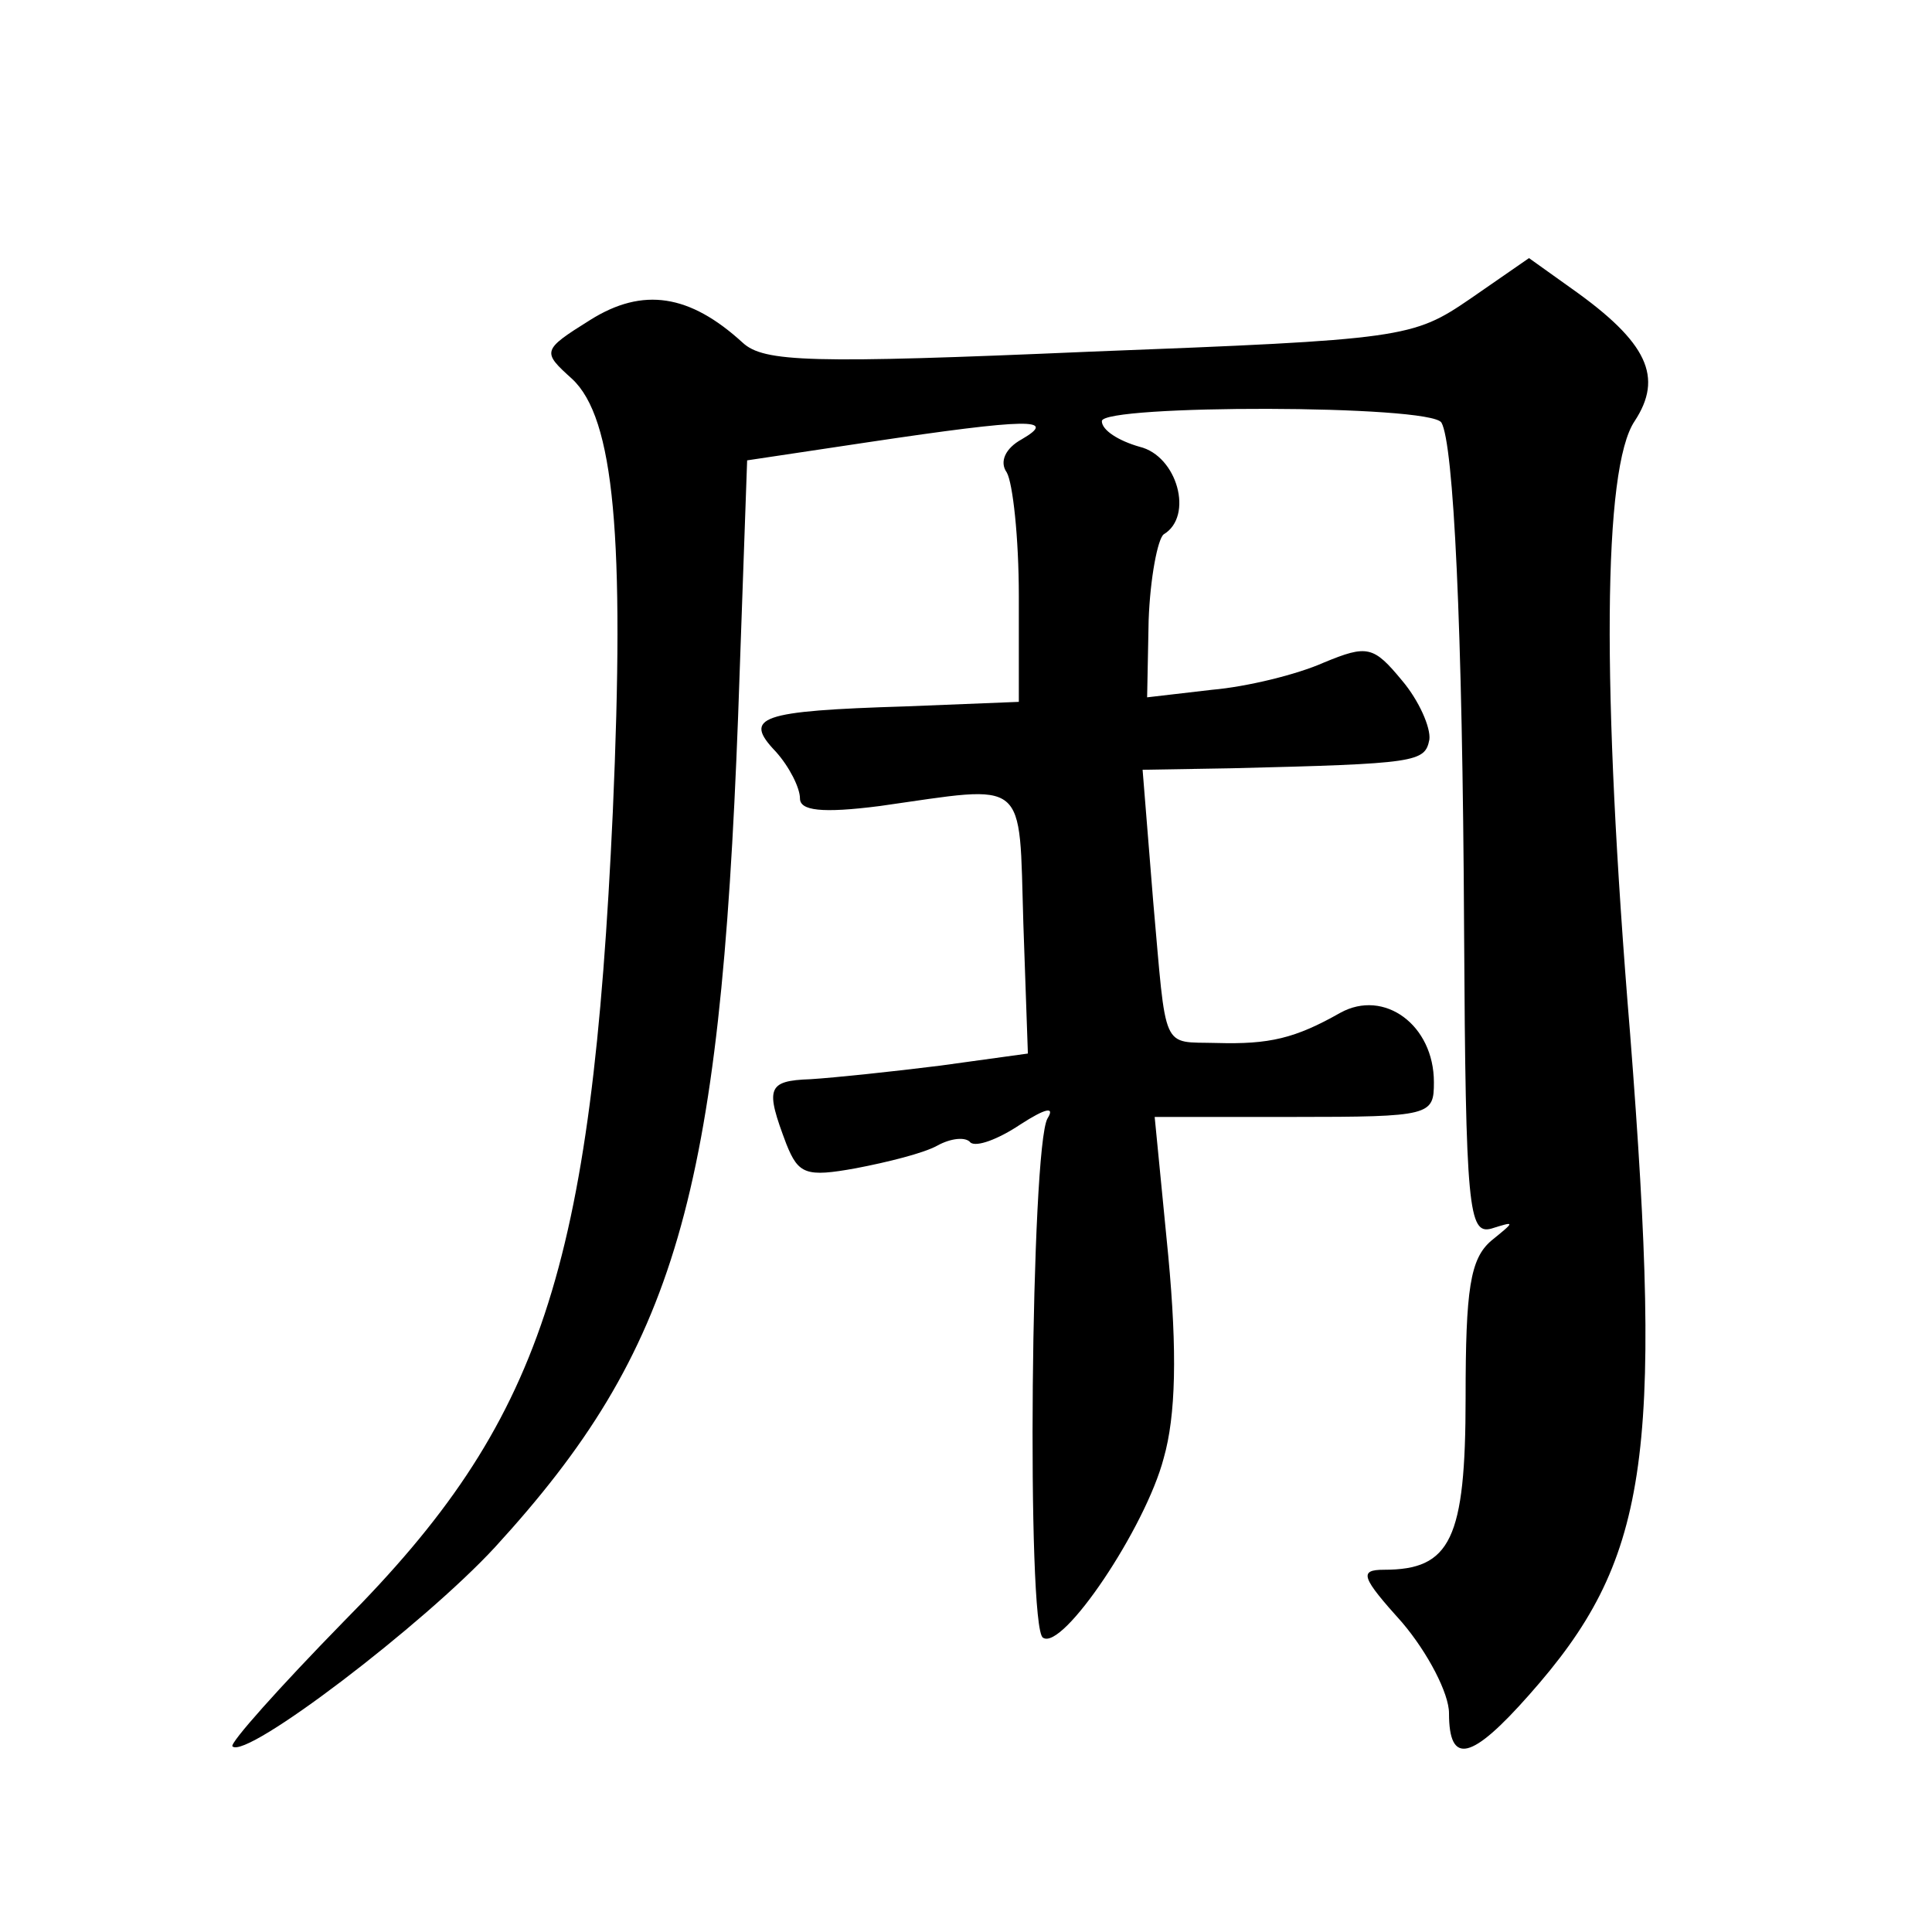 <?xml version="1.0" standalone="no"?>
<!DOCTYPE svg PUBLIC "-//W3C//DTD SVG 20010904//EN"
 "http://www.w3.org/TR/2001/REC-SVG-20010904/DTD/svg10.dtd">
<svg version="1.0" xmlns="http://www.w3.org/2000/svg"
 width="128pt" height="128pt" viewBox="0 0 128 128"
 preserveAspectRatio="xMidYMid meet">
<g transform="translate(0,128) scale(0.1,-0.1)"
fill="#0" stroke="none">
<path d="M974 1082 c-38 -26 -44 -27 -252 -35 -185 -8 -216 -7 -230 6 -35 32 -66
37 -101 15 -32 -20 -32 -21 -12 -39 28 -26 35 -105 27 -287 -14 -304 -47 -404 -178
-536 -43 -44 -76 -81 -74 -83 9 -9 127 81 174 132 120 131 149 233 161 550 l6 170
80 12 c107 16 126 16 102 2 -11 -6 -15 -15 -10 -22 4 -7 8 -43 8 -82 l0 -70 -75
-3 c-97 -3 -108 -7 -86 -30 9 -10 16 -24 16 -31 0 -8 14 -10 53 -5 99 14 92 20
95 -78 l3 -86 -58 -8 c-32 -4 -70 -8 -86 -9 -29 -1 -30 -6 -16 -43 8 -20 13 -22
46 -16 21 4 45 10 54 15 9 5 19 6 22 2 4 -3 18 2 33 12 17 11 23 12 18 4 -11 -19
-14 -338 -3 -344 13 -9 68 73 80 119 8 28 9 70 3 134 l-9 92 92 0 c91 0 93 1 93
23 0 38 -33 62 -62 46 -30 -17 -47 -21 -82 -20 -37 1 -33 -7 -42 94 l-7 87 59 1
c123 3 128 4 131 19 1 8 -7 26 -18 39 -19 23 -23 24 -52 12 -18 -8 -51 -16 -74
-18 l-43 -5 1 51 c1 28 6 54 10 57 20 12 9 52 -16 58 -14 4 -25 11 -25 17 0 11
218 11 225 -1 8 -14 14 -133 15 -337 1 -184 3 -201 18 -197 16 5 16 5 0 -8 -14
-12 -17 -32 -17 -104 0 -94 -10 -114 -54 -114 -17 0 -15 -5 12 -35 17 -20 31 -47
31 -60 0 -35 15 -31 53 12 79 89 89 155 67 438 -19 230 -18 375 3 406 19 29 9 52
-42 88 l-28 20 -39 -27z"/>
</g>
</svg>
